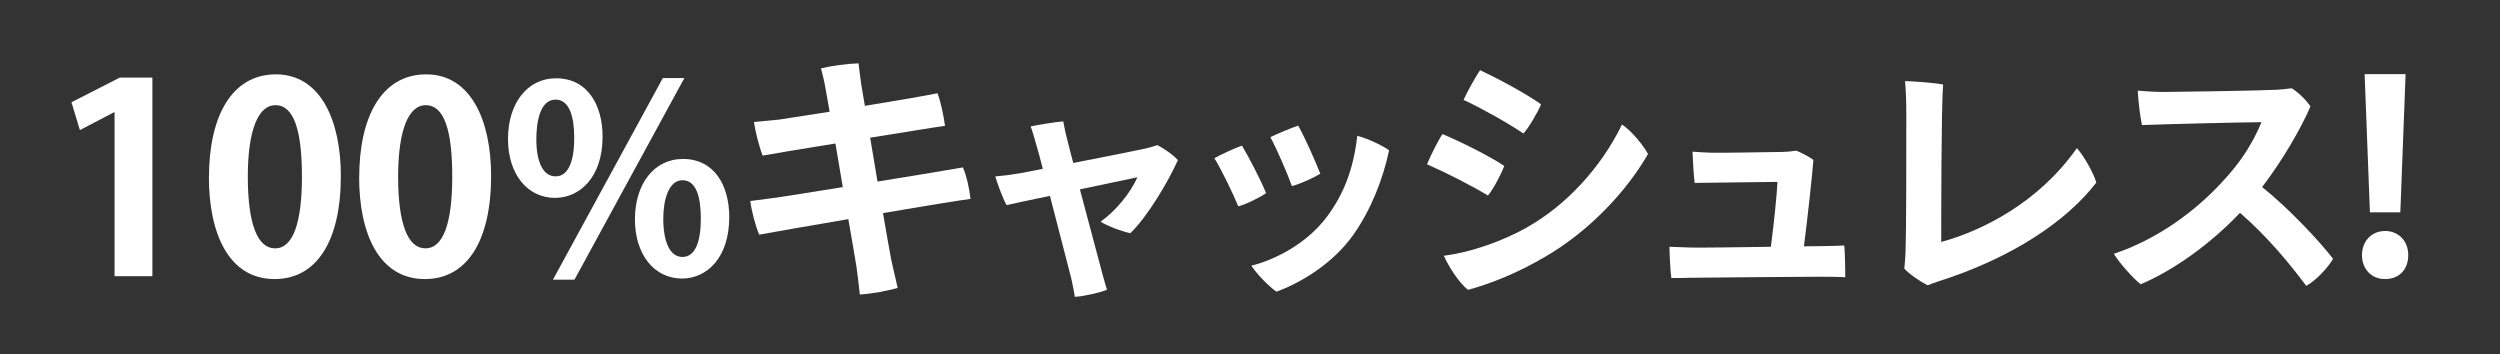 <?xml version="1.0" encoding="UTF-8"?>
<svg id="_レイヤー_4" data-name="レイヤー 4" xmlns="http://www.w3.org/2000/svg" viewBox="0 0 388 55">
  <rect x="0" y="0" width="388" height="55" fill="#333333" stroke="none"/>
  <defs>
    <style>
      .cls-1 {
        fill: #fff;
        stroke-width: 0px;
      }
    </style>
  </defs>
  <path class="cls-1" d="M17.78,42.87v-25.45h-.08l-5.3,2.77-1.31-4.32,7.5-3.83h5.06v30.83h-5.87Z"/>
  <path class="cls-1" d="M32.43,27.53c0-9.38,3.47-15.99,10.4-15.99s10.07,7.18,10.07,15.74c0,10.2-3.79,16.03-10.28,16.03-7.18,0-10.2-7.18-10.2-15.79ZM42.7,38.54c2.77,0,4.16-3.92,4.16-11.13s-1.26-11.09-4.12-11.09c-2.61,0-4.28,3.75-4.28,11.09s1.51,11.13,4.2,11.13h.04Z"/>
  <path class="cls-1" d="M55.75,27.53c0-9.38,3.47-15.99,10.4-15.99s10.07,7.18,10.07,15.74c0,10.2-3.79,16.03-10.28,16.03-7.18,0-10.2-7.18-10.2-15.79ZM66.03,38.54c2.77,0,4.16-3.92,4.16-11.13s-1.26-11.09-4.12-11.09c-2.61,0-4.28,3.75-4.28,11.09s1.51,11.13,4.2,11.13h.04Z"/>
  <path class="cls-1" d="M93.52,21.21c0,6.32-3.55,9.5-7.38,9.5-4.28,0-7.3-3.67-7.3-9.14s2.94-9.42,7.46-9.42c4.89,0,7.22,4.16,7.22,9.05ZM83.24,21.66c0,3.34.98,5.71,2.98,5.71s2.9-2.37,2.9-5.95c0-3.3-.73-5.96-2.9-5.96-2.53,0-2.98,3.79-2.98,6.2ZM89.16,43.4h-3.34l17.05-31.28h3.34l-17.05,31.28ZM113.18,33.69c0,6.36-3.51,9.54-7.34,9.54-4.28,0-7.3-3.71-7.3-9.18s2.94-9.38,7.46-9.38c4.89,0,7.18,4.16,7.18,9.01ZM102.94,33.93c0,3.51.98,5.95,2.98,5.95s2.85-2.41,2.85-5.95c0-3.3-.69-5.96-2.85-5.96s-2.98,3.1-2.98,5.96Z"/>
  <path class="cls-1" d="M136.18,28.18c6.04-.98,11.75-1.92,13.26-2.2.57,1.31,1.02,3.3,1.18,4.89-1.63.2-7.34,1.14-13.58,2.2.57,3.34,1.06,6.08,1.3,7.34.29,1.22.65,2.9.98,4.28-1.59.45-3.96.9-5.87,1.02-.2-1.63-.33-3.02-.53-4.32-.2-1.18-.65-4-1.26-7.38-6.16,1.06-11.91,2.04-13.83,2.41-.57-1.3-1.18-3.63-1.39-5.22.98-.12,2.53-.33,4.04-.53,1.39-.2,5.55-.86,10.32-1.63l-1.14-6.77c-5.1.82-9.71,1.59-11.3,1.88-.61-1.59-1.14-3.83-1.35-5.22,1.35-.12,2.53-.25,3.92-.37.78-.12,4-.61,7.83-1.22-.29-1.59-.49-2.81-.61-3.43-.2-1.31-.53-2.45-.73-3.3,1.67-.41,4.12-.73,5.83-.78.08.78.25,2.08.41,3.22.08.53.29,1.75.57,3.38,5.06-.82,9.95-1.67,11.26-1.96.49,1.18.94,3.39,1.18,5.06-1.26.16-6.2.98-11.62,1.84l1.14,6.81Z"/>
  <path class="cls-1" d="M161.84,26.18c-.41-1.59-.73-2.81-.9-3.34-.29-1.06-.69-2.45-.98-3.22,1.14-.25,3.83-.69,5.06-.78.12.69.41,2.12.65,2.94.25.98.53,2.2.9,3.51,4.65-.9,9.79-1.92,11.22-2.24.69-.16,1.26-.33,1.84-.53.94.49,2.37,1.43,3.18,2.33-1.43,3.22-4.73,8.81-7.38,11.34-1.43-.29-3.79-1.22-4.61-1.79,2.28-1.63,4.53-4.28,5.71-6.89l-8.93,1.88c1.47,5.55,3.06,11.54,3.51,13.17.12.53.57,1.96.69,2.41-1.1.45-3.55,1.02-4.98,1.1-.12-.82-.37-2-.57-2.9l-3.3-12.77c-3.14.65-5.83,1.22-6.73,1.43-.57-.98-1.47-3.43-1.75-4.45,1.39-.12,2.69-.29,3.83-.49l3.55-.69Z"/>
  <path class="cls-1" d="M196.5,29.98c-.82.57-3.1,1.75-4.32,2.04-.77-1.92-2.77-6-3.71-7.46.9-.53,3.3-1.63,4.28-1.96,1.06,1.75,2.9,5.3,3.75,7.38ZM215.59,23.33c-.98,4.53-2.77,9.14-5.51,13.05-3.38,4.81-8.65,7.67-11.95,8.89-1.1-.69-3.1-2.77-3.92-4.04,3.67-.9,8.65-3.43,11.79-7.67,2.45-3.34,4.04-7.1,4.65-12.48,1.47.37,3.79,1.43,4.94,2.24ZM204.91,26.96c-.9.57-3.18,1.63-4.41,1.92-.69-1.96-2.41-5.91-3.34-7.59.9-.45,3.3-1.47,4.32-1.79,1.06,1.88,2.61,5.38,3.43,7.46Z"/>
  <path class="cls-1" d="M233.46,25.74c-.45,1.26-1.71,3.63-2.53,4.61-2.45-1.51-6.65-3.63-9.46-4.85.49-1.22,1.79-3.83,2.41-4.69,2.65,1.1,7.26,3.39,9.58,4.94ZM236.92,35.32c6-3.34,11.5-9.18,14.81-15.99,1.51.98,3.34,3.26,4.04,4.57-3.34,5.83-9.18,12.03-16.03,15.99-4.36,2.57-8.61,4.2-11.91,5.1-1.47-1.18-3.02-3.67-3.75-5.3,4.28-.53,9.1-2.28,12.85-4.36ZM239.17,16.19c-.49,1.22-1.88,3.59-2.73,4.53-2.41-1.63-6.57-3.96-9.3-5.22.53-1.18,1.96-3.75,2.57-4.61,2.69,1.26,7.14,3.63,9.46,5.3Z"/>
  <path class="cls-1" d="M283.58,38.18c.78,0,1.83-.04,2.65-.08.12,1.02.16,4.16.16,4.93-1.18-.08-3.02-.08-4.28-.08-1.59,0-17.25.12-19.7.16-1.14.04-2.08.04-3.02.04-.16-1.1-.29-3.96-.29-4.85l3.34.12c1.18.04,7.1-.04,12.4-.12.45-3.38.94-8.12,1.02-10.07-3.75.04-8.65.12-9.83.12-.9,0-2.04.04-3.02.04-.16-1.18-.33-4.32-.33-4.85,1.1.08,1.71.12,2.9.16,1.96.04,7.79-.08,11.05-.12.53,0,1.39-.08,2.16-.2.82.33,1.96.94,2.65,1.43-.16,2.12-.9,9.05-1.47,13.42l3.59-.04Z"/>
  <path class="cls-1" d="M295.74,39.15c.12-3.47.12-14.68.12-21.5,0-1.83-.08-3.92-.2-5.06.94,0,4.53.25,5.91.53-.29,3.39-.29,20.6-.29,24.43,6.57-1.79,15.21-6.24,21.05-14.56,1.06,1.14,2.57,3.83,3.02,5.34-4.61,6-13.09,11.71-24.51,15.34-.65.24-1.02.33-1.67.61-1.06-.53-2.9-1.75-3.63-2.61.12-.9.16-1.88.2-2.53Z"/>
  <path class="cls-1" d="M362.09,40.17c-.78,1.35-2.61,3.34-4.16,4.2-2.49-3.34-5.96-7.59-10.28-11.34-4.65,4.89-10.32,8.93-15.42,11.09-1.14-.9-3.3-3.3-4.16-4.73,7.18-2.41,12.89-6.93,16.68-11.01,3.14-3.3,4.93-6.32,6.24-9.42-4.24.04-15.58.33-18.56.45-.29-1.35-.57-3.71-.65-5.34,1.26.12,2.77.2,4.12.2,1.92,0,14.72-.2,17.17-.33.98-.04,1.96-.16,2.61-.24,1.14.73,2.2,1.79,2.9,2.81-1.43,3.38-4.32,8.36-7.5,12.52,4.04,3.22,8.81,8.28,11.01,11.13Z"/>
  <path class="cls-1" d="M366.58,39.6c0-2.2,1.51-3.75,3.59-3.75s3.59,1.55,3.59,3.75-1.39,3.71-3.59,3.71-3.59-1.63-3.59-3.71ZM372.54,32.95h-4.73l-.82-21.45h6.36l-.82,21.45Z"/>
</svg>